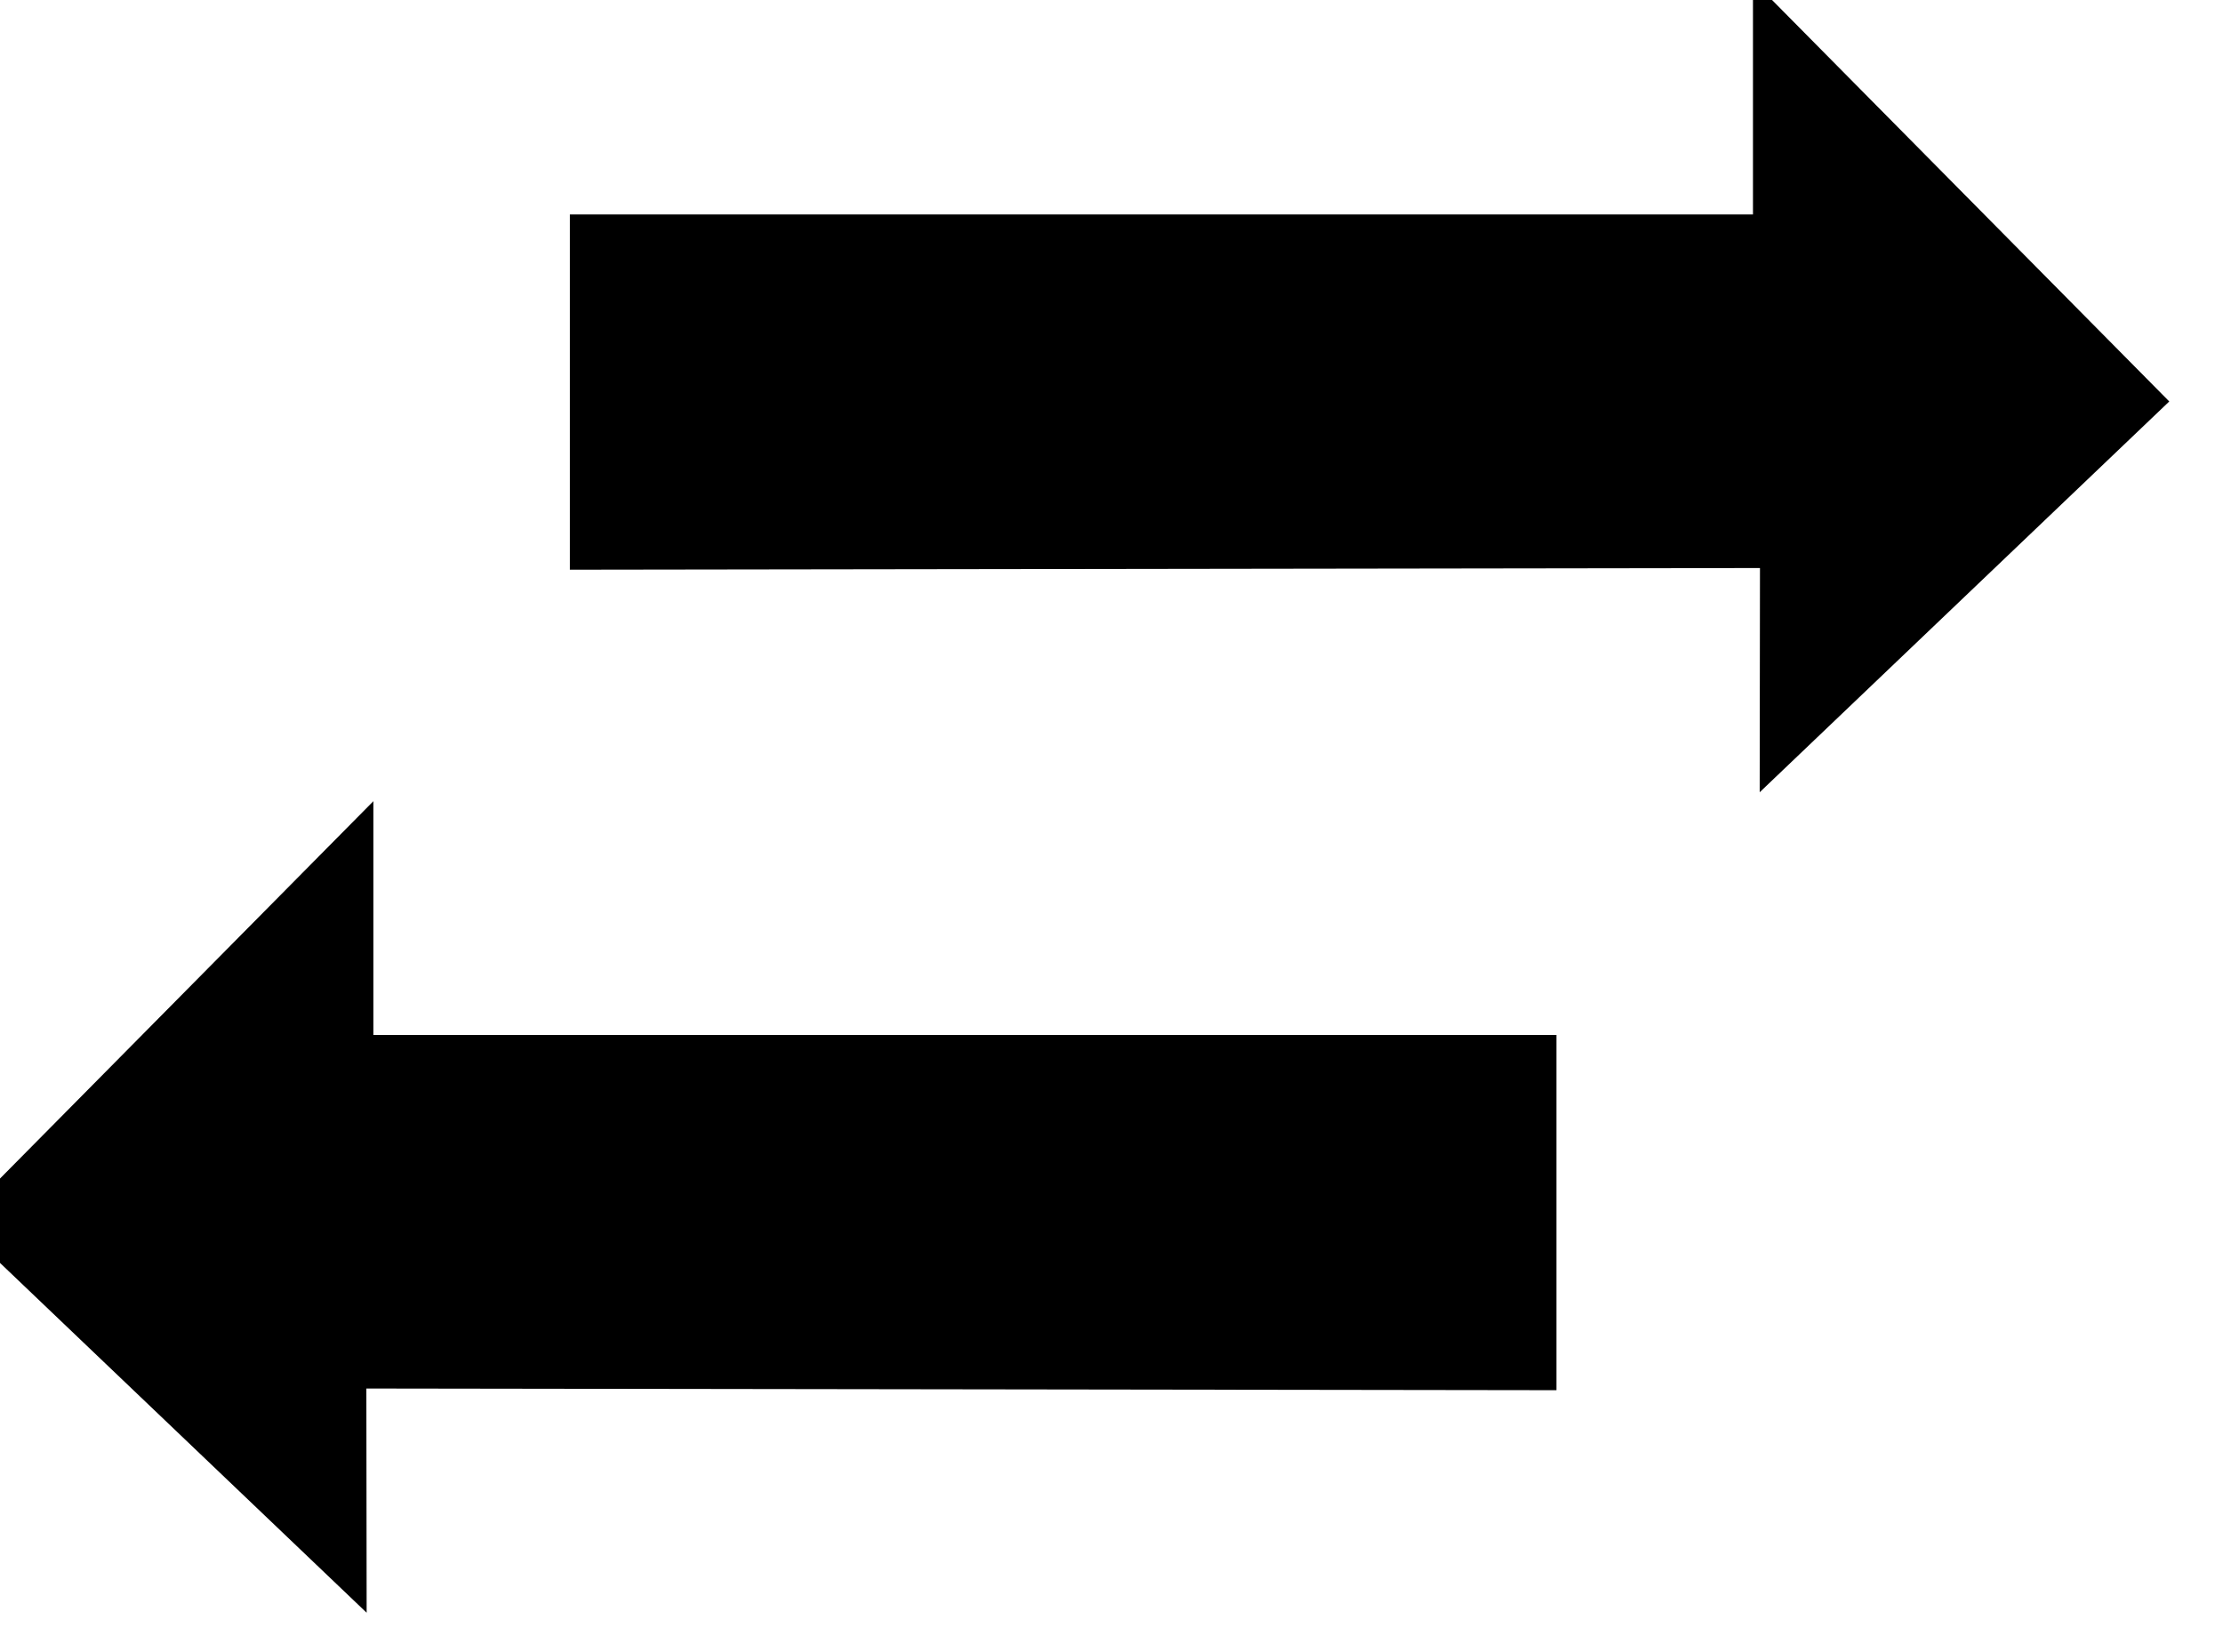 <?xml version="1.0" encoding="UTF-8" standalone="no"?>
<!-- Created with Inkscape (http://www.inkscape.org/) -->

<svg
   xmlns:dc="http://purl.org/dc/elements/1.1/"
   xmlns:cc="http://creativecommons.org/ns#"
   xmlns:rdf="http://www.w3.org/1999/02/22-rdf-syntax-ns#"
   xmlns:svg="http://www.w3.org/2000/svg"
   xmlns="http://www.w3.org/2000/svg"
   xmlns:sodipodi="http://sodipodi.sourceforge.net/DTD/sodipodi-0.dtd"
   xmlns:inkscape="http://www.inkscape.org/namespaces/inkscape"
   width="300mm"
   height="223mm"
   viewBox="0 0 300 223"
   version="1.1"
   id="svg4756"
   inkscape:version="0.92.4 (5da689c313, 2019-01-14)"
   sodipodi:docname="steps_double_arrow.svg">
  <defs
     id="defs4750" />
  <sodipodi:namedview
     id="base"
     pagecolor="#ffffff"
     bordercolor="#666666"
     borderopacity="1.0"
     inkscape:pageopacity="0.0"
     inkscape:pageshadow="2"
     inkscape:zoom="0.35"
     inkscape:cx="1355.301"
     inkscape:cy="700.92709"
     inkscape:document-units="mm"
     inkscape:current-layer="g4801"
     showgrid="false"
     inkscape:window-width="1920"
     inkscape:window-height="1017"
     inkscape:window-x="-8"
     inkscape:window-y="-8"
     inkscape:window-maximized="1"
     showguides="true"
     inkscape:guide-bbox="true">
    <sodipodi:guide
       position="260.321,32.34"
       orientation="0,1"
       id="guide4803"
       inkscape:locked="false" />
  </sodipodi:namedview>
  <g
     inkscape:label="Ebene 1"
     inkscape:groupmode="layer"
     id="layer1"
     transform="translate(0,-74)">
    <g
       id="g4801"
       transform="matrix(33.025,0,0,33.025,-12330.787,-8081.169)">
      <g
         id="g4822"
         transform="matrix(1.144,0,0,1.144,-52.985,-33.36)">
        <path
           style="display:inline;fill:#000000;fill-opacity:1;stroke:none;stroke-width:0.265px;stroke-linecap:butt;stroke-linejoin:miter;stroke-opacity:1"
           d="m 374.73,245.783 4.226,-1e-5 v -0.835 l 1.487,1.503 -1.463,1.396 0.001,-0.801 -4.251,0.006 z"
           id="path4719"
           inkscape:connector-curvature="0"
           sodipodi:nodetypes="cccccccc" />
        <path
           style="display:inline;fill:#000000;fill-opacity:1;stroke:none;stroke-width:0.265px;stroke-linecap:butt;stroke-linejoin:miter;stroke-opacity:1"
           d="m 378.254,248.714 -4.226,-1e-5 v -0.835 l -1.487,1.503 1.463,1.396 -0.001,-0.801 4.251,0.006 z"
           id="path4719-3"
           inkscape:connector-curvature="0"
           sodipodi:nodetypes="cccccccc" />
      </g>
    </g>
  </g>
</svg>
